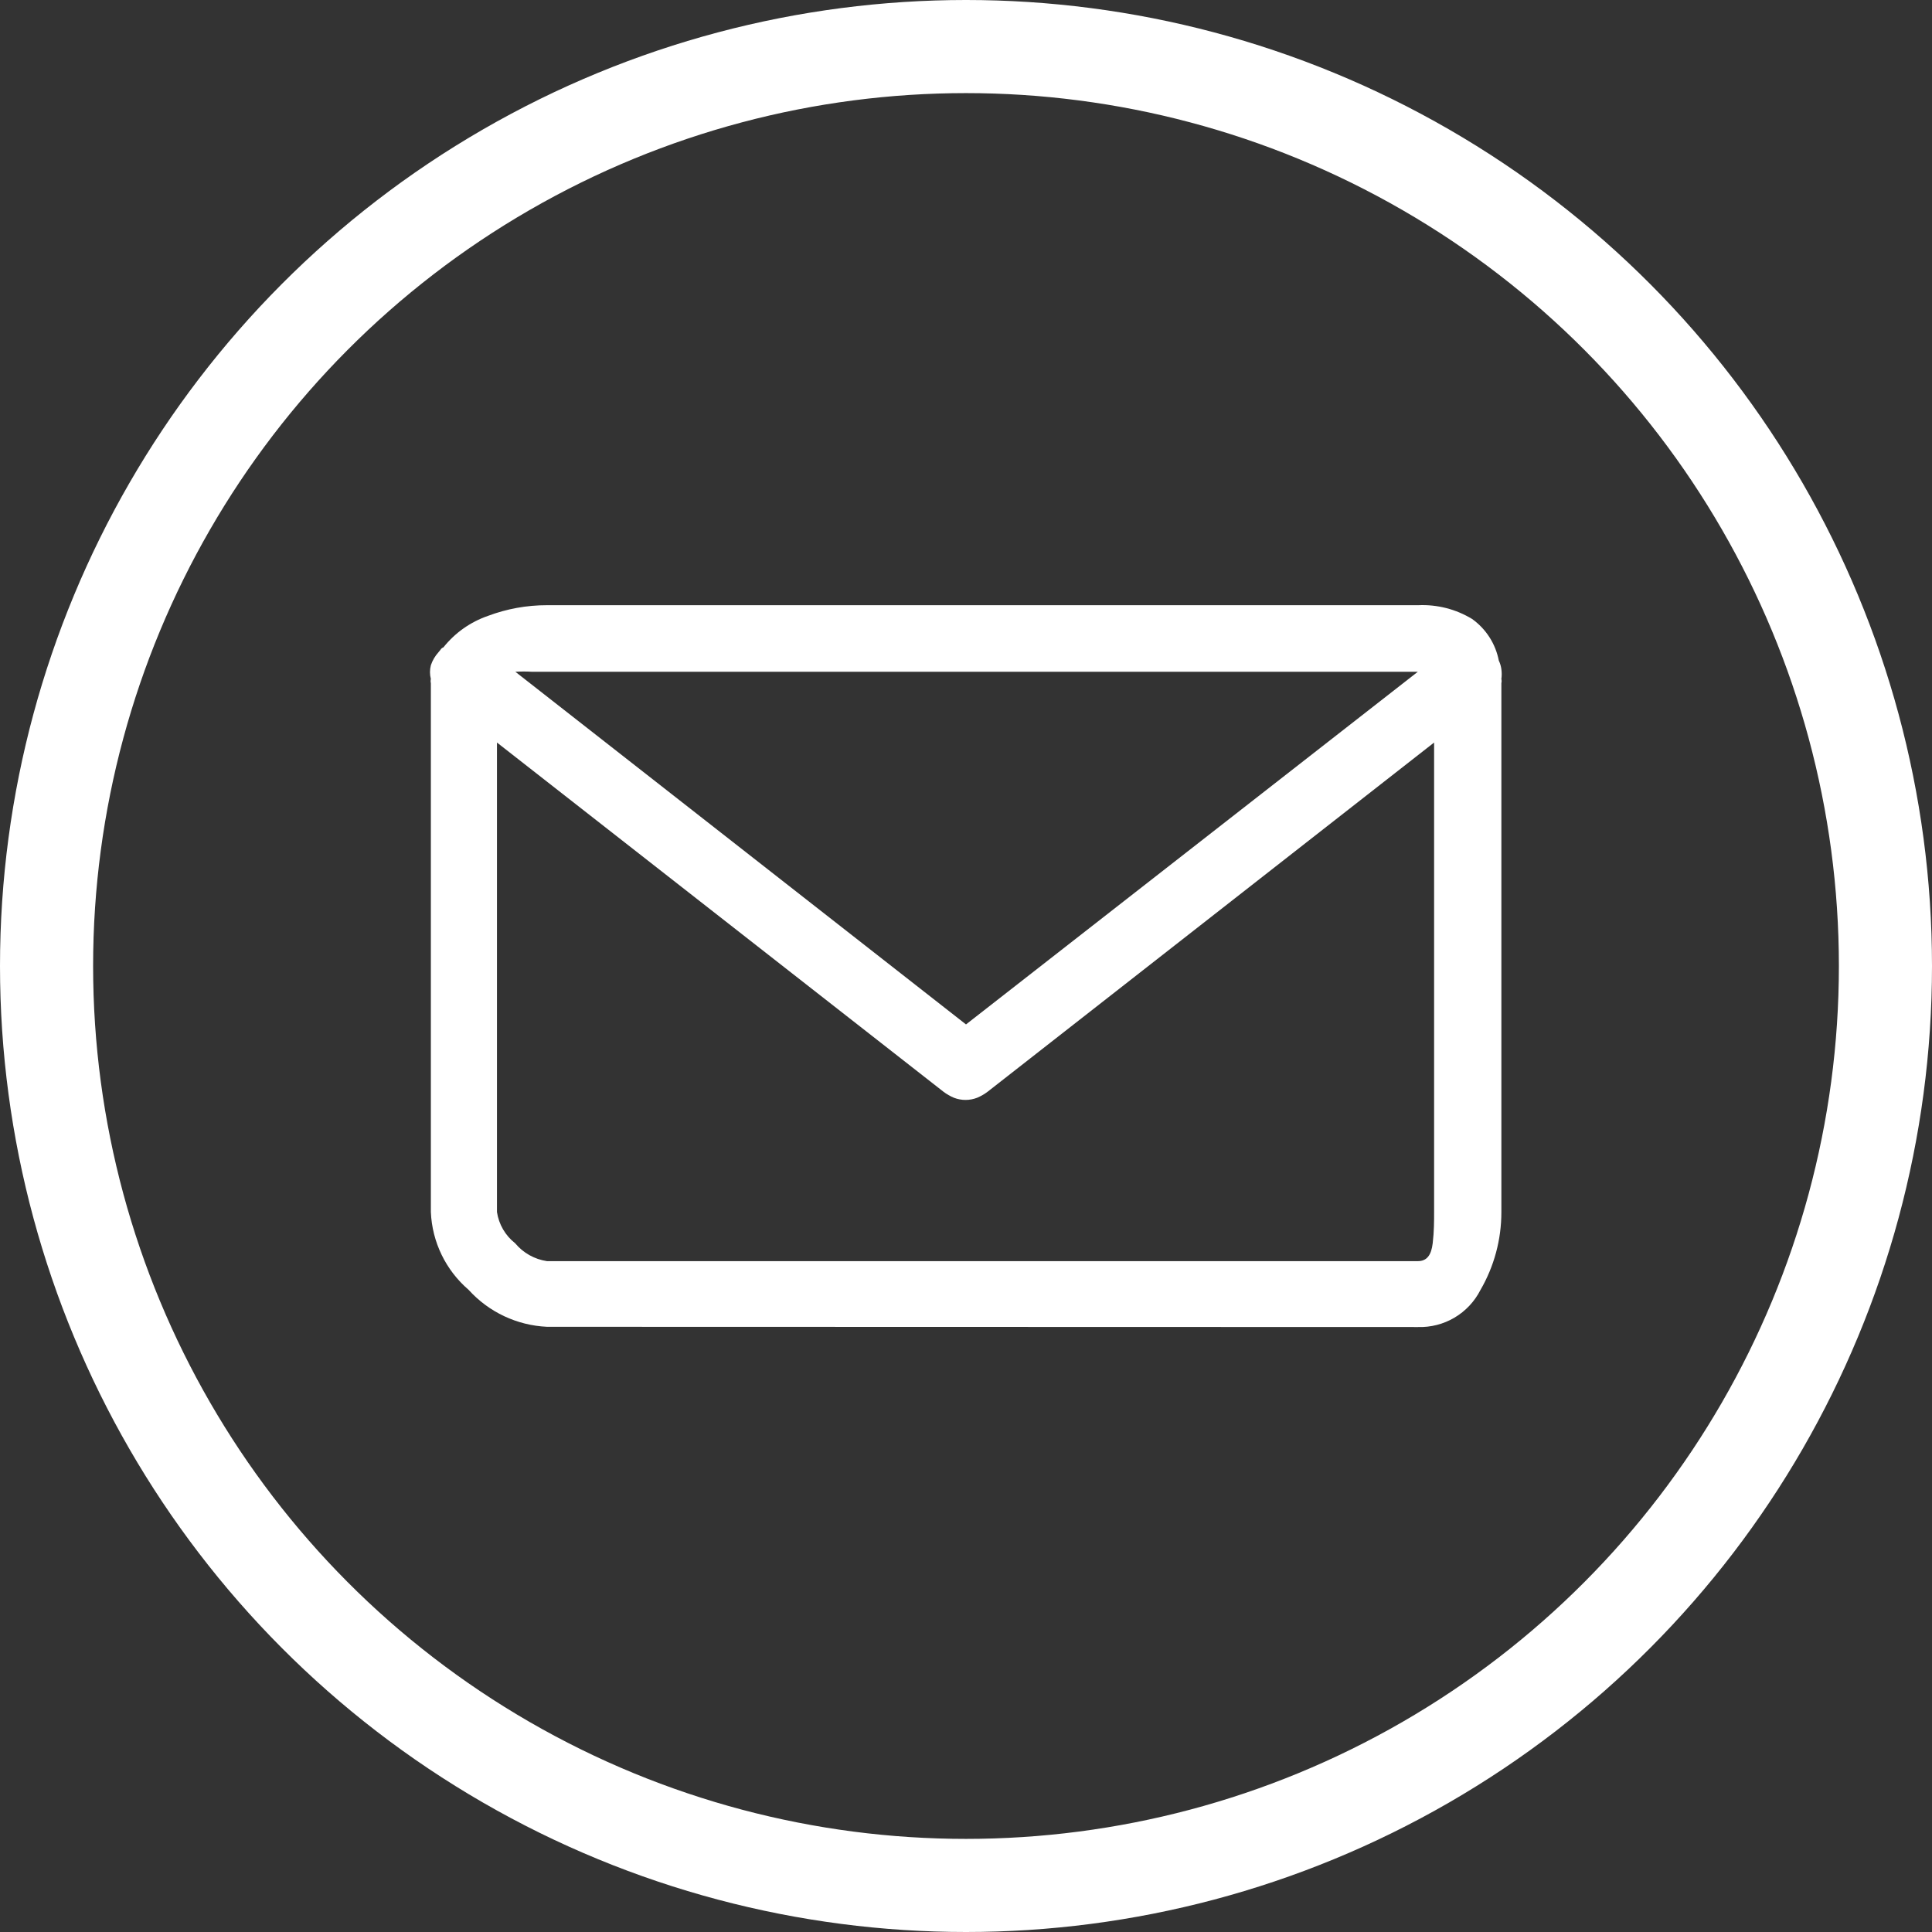 <svg id="Layer_1" data-name="Layer 1" xmlns="http://www.w3.org/2000/svg" xmlns:xlink="http://www.w3.org/1999/xlink" viewBox="0 0 83 83"><rect x="0" y="0" width="83" height="83" fill="#333333" stroke="none"/><defs><style>.cls-1,.cls-2{fill:none;}.cls-2{stroke:#fff;stroke-miterlimit:10;stroke-width:4px;}.cls-3{clip-path:url(#clip-path);}.cls-4{fill:#fff;}</style><clipPath id="clip-path" transform="translate(9.5 9.5)"><path class="cls-1" d="M51.41,44.68H14a2.2,2.2,0,0,1-1.37-.77,2.1,2.1,0,0,1-.78-1.34V22.4l19.18,15a2.09,2.09,0,0,0,.45.26,1.38,1.38,0,0,0,1,0,2.09,2.09,0,0,0,.45-.26l19.18-15V42.57c0,.38,0,.83-.06,1.34S51.8,44.68,51.41,44.68ZM32,34.51,12.64,19.36a5.79,5.79,0,0,1,.72,0H51.41Zm19.41,13a2.91,2.91,0,0,0,2.69-1.59,6.65,6.65,0,0,0,.9-3.34V19.85a.39.39,0,0,0,0-.18,1.52,1.52,0,0,0,0-.42,1.21,1.21,0,0,0-.11-.37,2.86,2.86,0,0,0-1.15-1.79,4.1,4.1,0,0,0-2.31-.59H14a7.17,7.17,0,0,0-2.54.46,4.2,4.2,0,0,0-1.91,1.35.24.24,0,0,0-.13.11l-.09.11a1.55,1.55,0,0,0-.32.55,1.18,1.18,0,0,0,0,.59.39.39,0,0,0,0,.18V42.57a4.66,4.66,0,0,0,1.62,3.34A4.84,4.84,0,0,0,14,47.5Z"/></clipPath></defs><circle class="cls-2" cx="41.5" cy="41.5" r="39.5"/><g class="cls-3"><rect class="cls-4" x="17.49" y="25" width="48.01" height="33"/></g></svg>